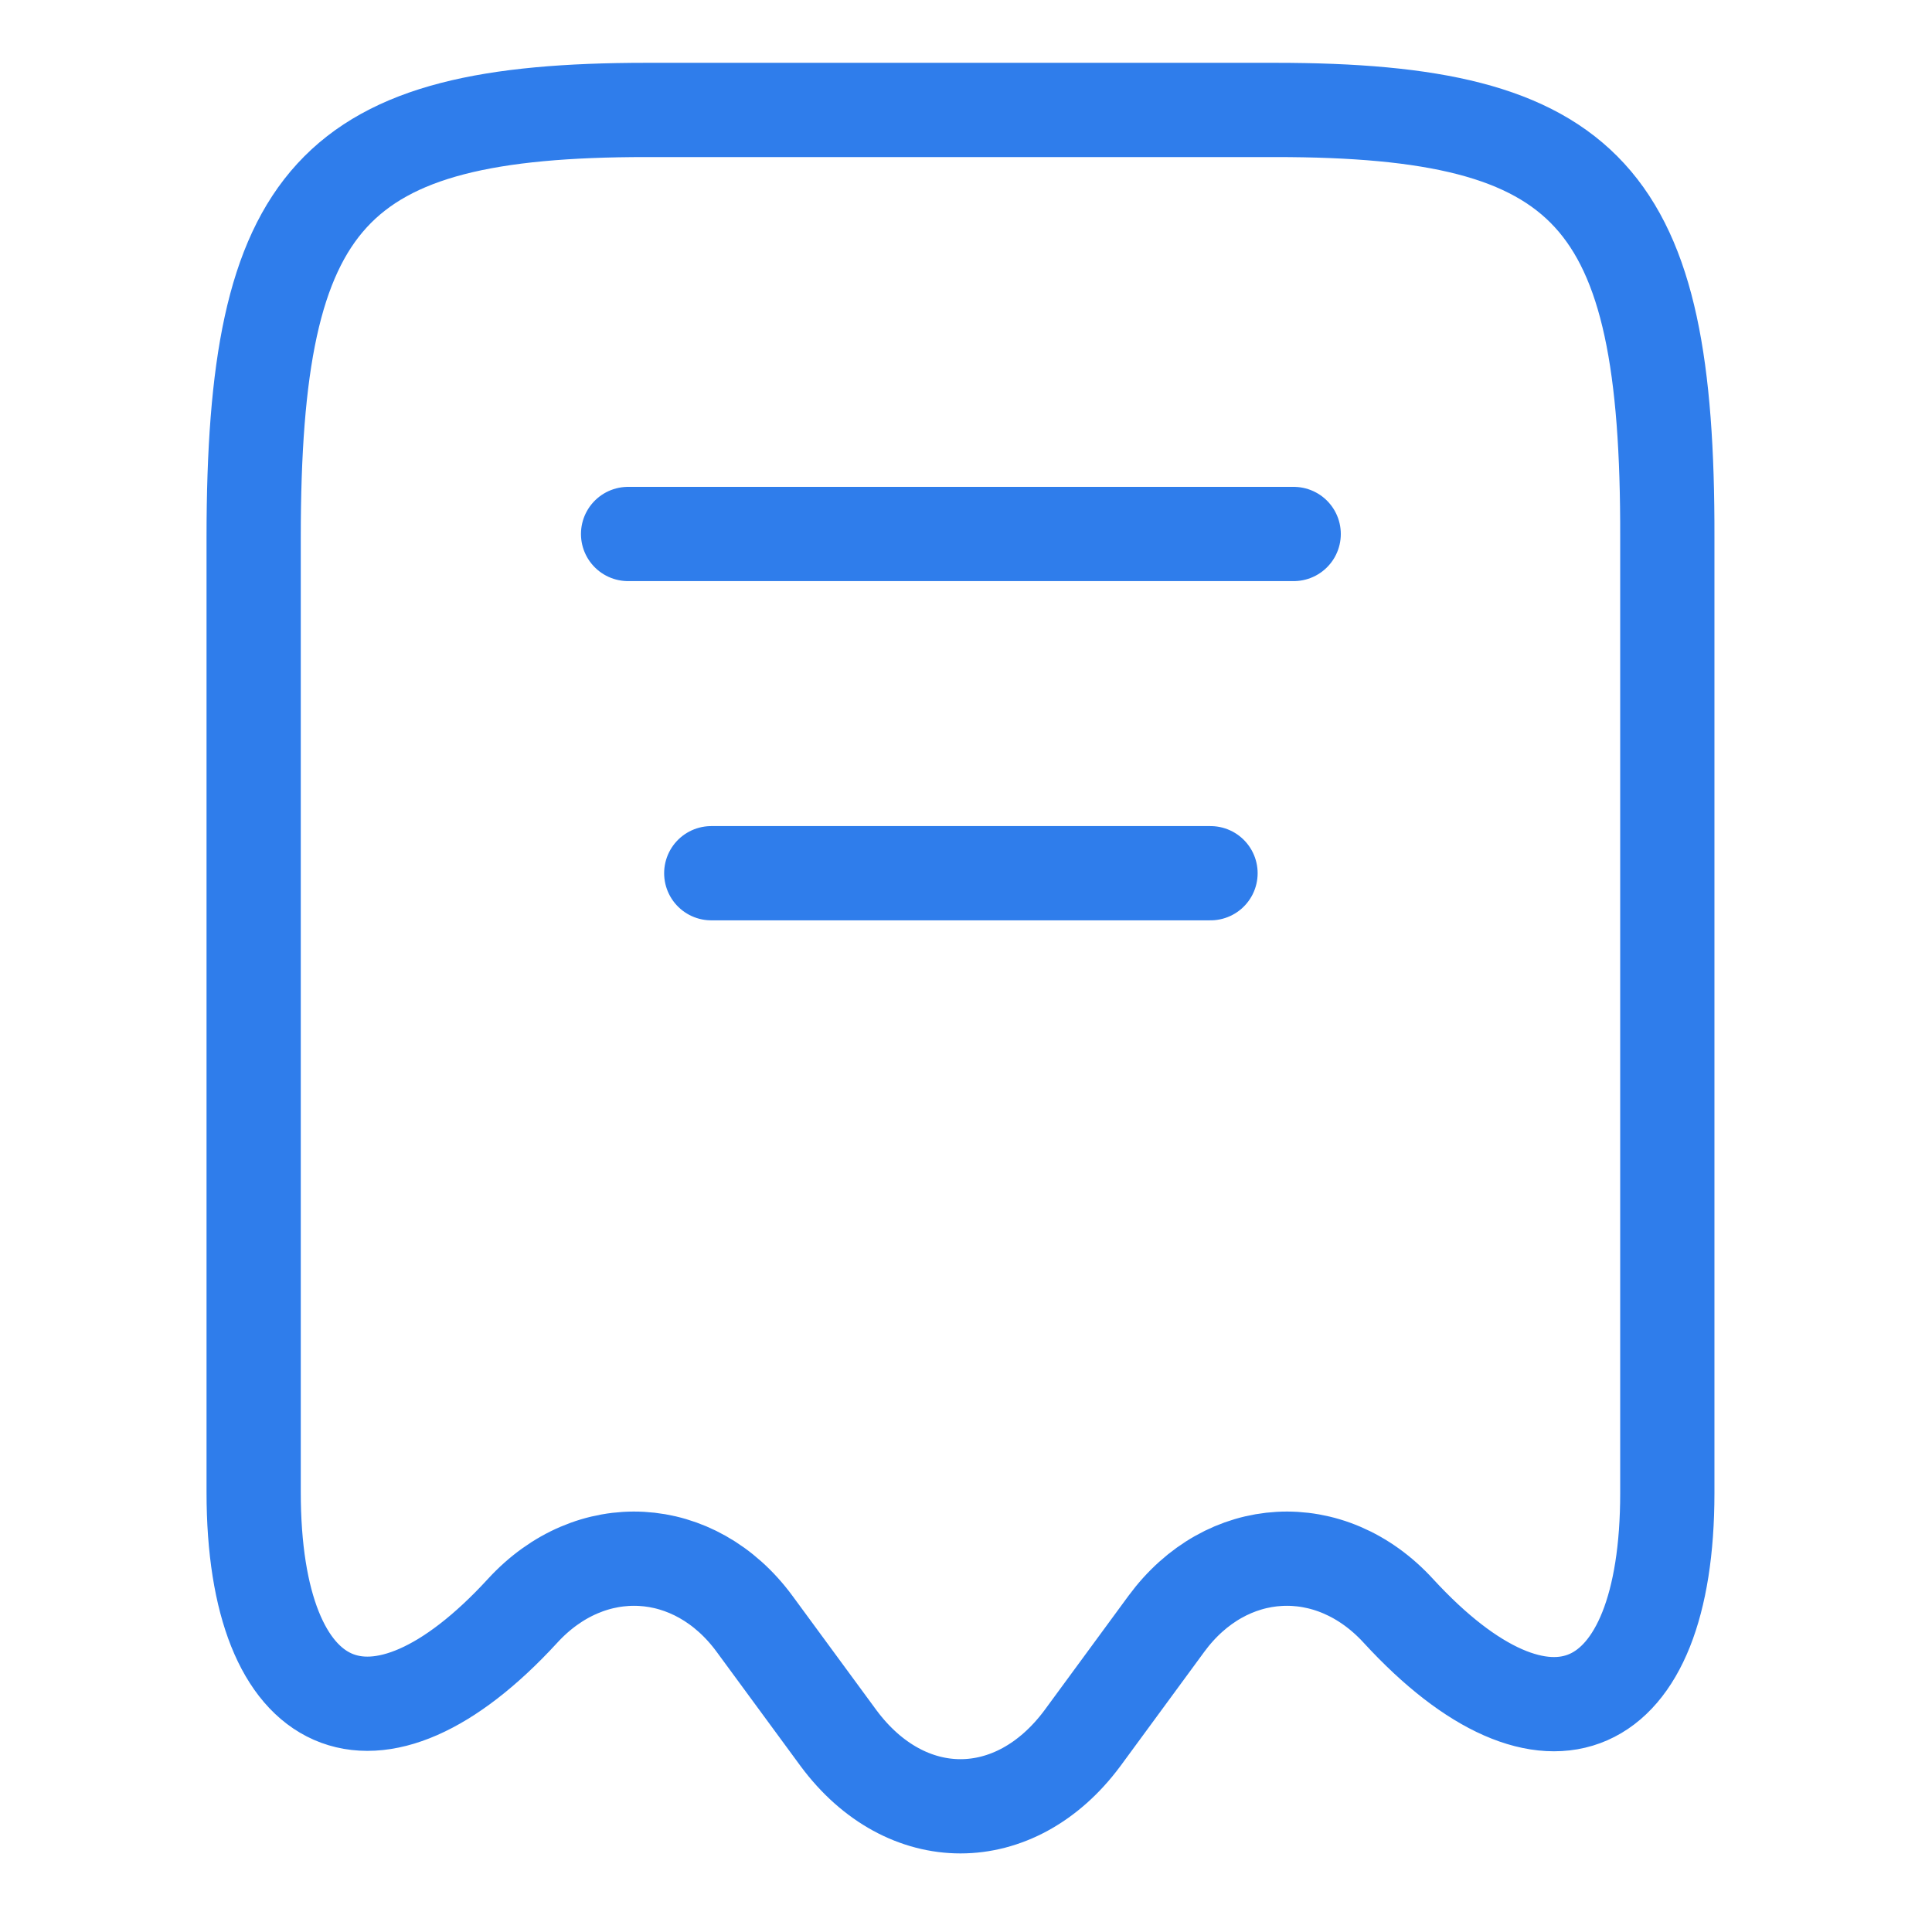 <svg width="41" height="41" viewBox="0 0 41 41" fill="none" xmlns="http://www.w3.org/2000/svg">
<path d="M13.329 11.332H27.454M15.094 18.531H25.689M11.086 34.189C12.534 32.605 14.741 32.731 16.012 34.459L17.796 36.888C19.226 38.814 21.539 38.814 22.97 36.888L24.753 34.459C26.024 32.731 28.231 32.605 29.679 34.189C32.822 37.608 35.383 36.474 35.383 31.687V11.403C35.4 4.15 33.74 2.333 27.066 2.333H13.717C7.043 2.333 5.383 4.15 5.383 11.403V31.669C5.383 36.474 7.961 37.59 11.086 34.189Z" stroke="#2F7DEB" stroke-width="2" stroke-linecap="round" stroke-linejoin="round"/>
</svg>
